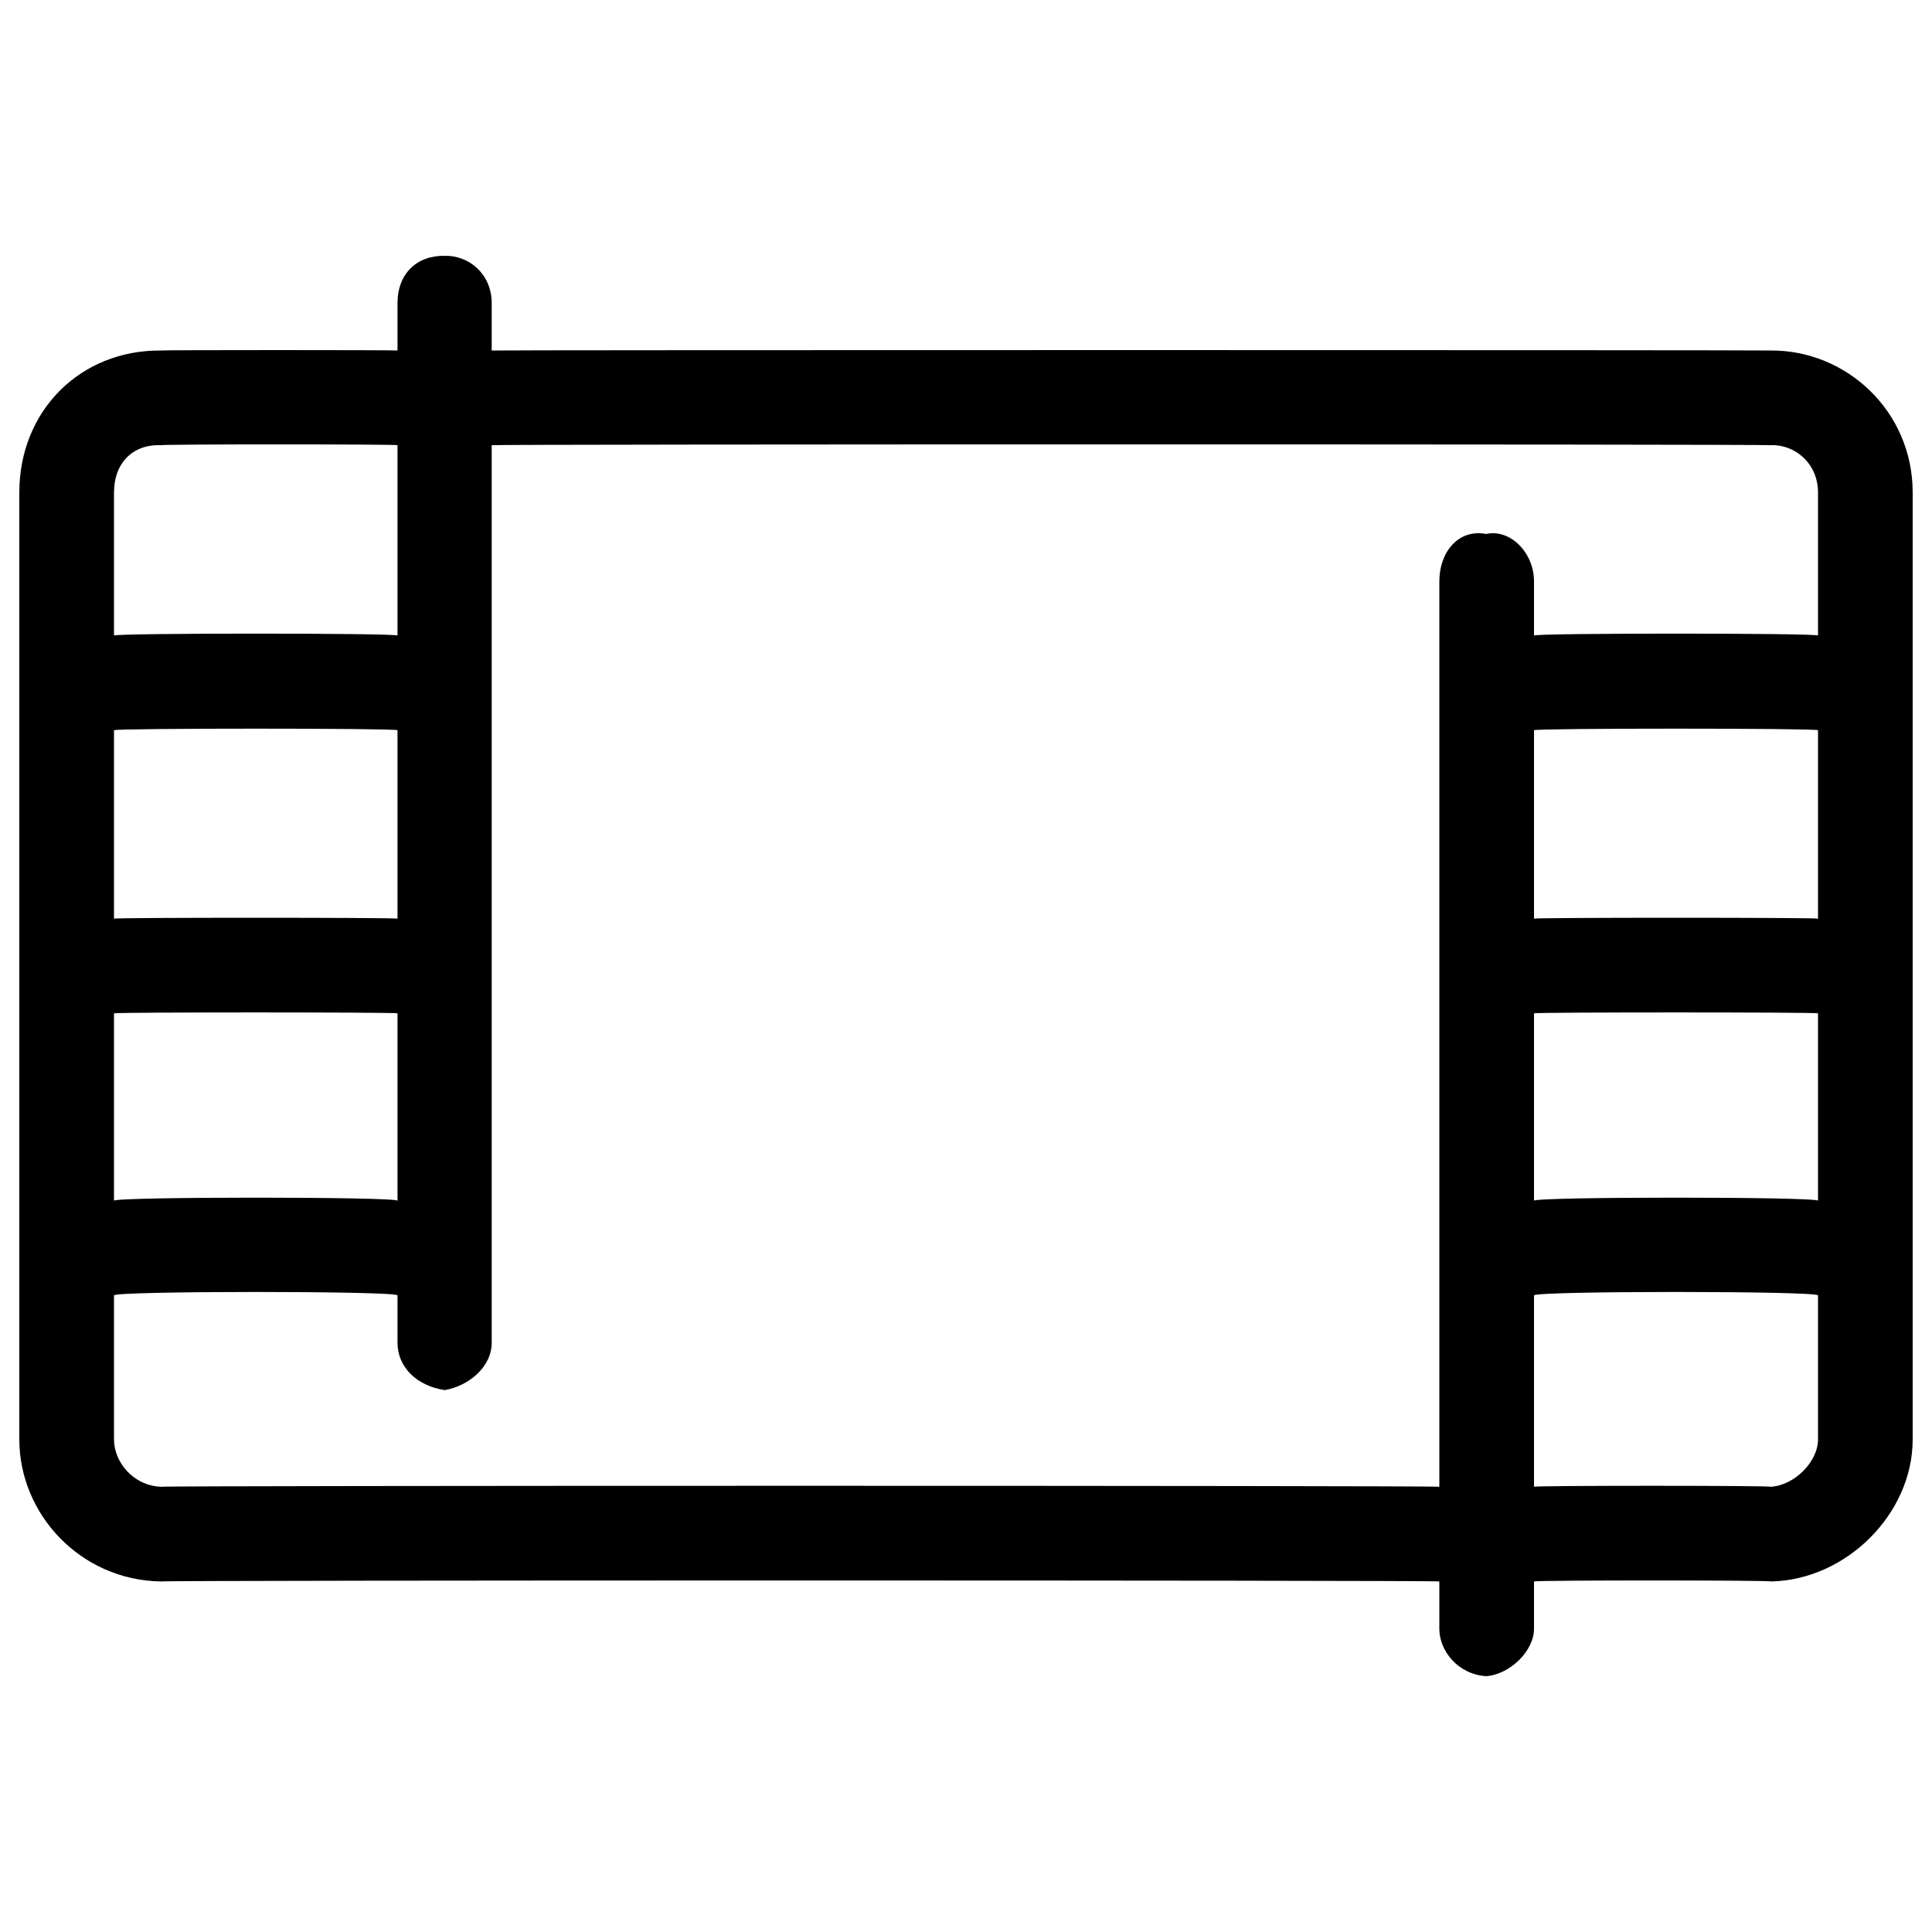 <svg xmlns="http://www.w3.org/2000/svg" version="1.1" xmlns:xlink="http://www.w3.org/1999/xlink" width="100%" height="100%" id="svgWorkerArea" viewBox="0 0 400 400" xmlns:artdraw="https://artdraw.muisca.co" style="background: white;"><defs id="defsdoc"><pattern id="patternBool" x="0" y="0" width="10" height="10" patternUnits="userSpaceOnUse" patternTransform="rotate(35)"><circle cx="5" cy="5" r="4" style="stroke: none;fill: #ff000070;"></circle></pattern></defs><g id="fileImp-494072405" class="cosito"><path id="Combined Shape" clip-rule="evenodd" fill="#000000" fill-rule="evenodd" class="grouped" d="M82.3 62.767C82.3 62.651 82.3 72.451 82.3 72.569 82.3 72.451 33.3 72.451 33.3 72.569 16.6 72.451 4 85.051 4 101.975 4 101.751 4 297.651 4 298.018 4 313.451 16.6 327.151 33.3 327.424 33.3 327.151 298 327.151 298 327.424 298 327.151 298 336.951 298 337.236 298 341.751 301.8 346.651 307.7 347.038 312.7 346.651 317.6 341.751 317.6 337.236 317.6 336.951 317.6 327.151 317.6 327.424 317.6 327.151 366.6 327.151 366.6 327.424 382.2 327.151 396 313.451 396 298.018 396 297.651 396 101.751 396 101.975 396 85.051 382.2 72.451 366.6 72.569 366.6 72.451 101.8 72.451 101.8 72.569 101.8 72.451 101.8 62.651 101.8 62.767 101.8 56.651 97 52.851 92.1 52.965 86.3 52.851 82.3 56.651 82.3 62.767 82.3 62.651 82.3 62.651 82.3 62.767M317.6 307.82C317.6 307.551 366.6 307.551 366.6 307.82 371.5 307.551 376.4 302.651 376.4 298.018 376.4 297.651 376.4 267.251 376.4 268.2 376.4 267.251 317.6 267.251 317.6 268.2 317.6 267.251 317.6 307.551 317.6 307.82 317.6 307.551 317.6 307.551 317.6 307.82M317.6 248.596C317.6 247.751 317.6 209.551 317.6 209.799 317.6 209.551 376.4 209.551 376.4 209.799 376.4 209.551 376.4 247.751 376.4 248.596 376.4 247.751 317.6 247.751 317.6 248.596 317.6 247.751 317.6 247.751 317.6 248.596M317.6 190.195C317.6 189.951 376.4 189.951 376.4 190.195 376.4 189.951 376.4 150.751 376.4 151.188 376.4 150.751 317.6 150.751 317.6 151.188 317.6 150.751 317.6 189.951 317.6 190.195 317.6 189.951 317.6 189.951 317.6 190.195M317.6 131.584C317.6 131.051 317.6 119.351 317.6 120.354 317.6 114.451 312.7 109.451 307.7 110.552 301.8 109.451 298 114.451 298 120.354 298 119.351 298 307.551 298 307.82 298 307.551 33.3 307.551 33.3 307.82 27.5 307.551 23.6 302.651 23.6 298.018 23.6 297.651 23.6 267.251 23.6 268.2 23.6 267.251 82.3 267.251 82.3 268.2 82.3 267.251 82.3 277.151 82.3 278.002 82.3 283.051 86.3 286.951 92.1 287.804 97 286.951 101.8 283.051 101.8 278.002 101.8 277.151 101.8 91.951 101.8 92.173 101.8 91.951 366.6 91.951 366.6 92.173 371.5 91.951 376.4 95.851 376.4 101.975 376.4 101.751 376.4 131.051 376.4 131.584 376.4 131.051 317.6 131.051 317.6 131.584 317.6 131.051 317.6 131.051 317.6 131.584M82.3 209.799C82.3 209.551 82.3 247.751 82.3 248.596 82.3 247.751 23.6 247.751 23.6 248.596 23.6 247.751 23.6 209.551 23.6 209.799 23.6 209.551 82.3 209.551 82.3 209.799 82.3 209.551 82.3 209.551 82.3 209.799M23.6 190.195C23.6 189.951 82.3 189.951 82.3 190.195 82.3 189.951 82.3 150.751 82.3 151.188 82.3 150.751 23.6 150.751 23.6 151.188 23.6 150.751 23.6 189.951 23.6 190.195 23.6 189.951 23.6 189.951 23.6 190.195M82.3 92.173C82.3 91.951 82.3 131.051 82.3 131.584 82.3 131.051 23.6 131.051 23.6 131.584 23.6 131.051 23.6 101.751 23.6 101.975 23.6 95.851 27.5 91.951 33.3 92.173 33.3 91.951 82.3 91.951 82.3 92.173 82.3 91.951 82.3 91.951 82.3 92.173"></path></g></svg>